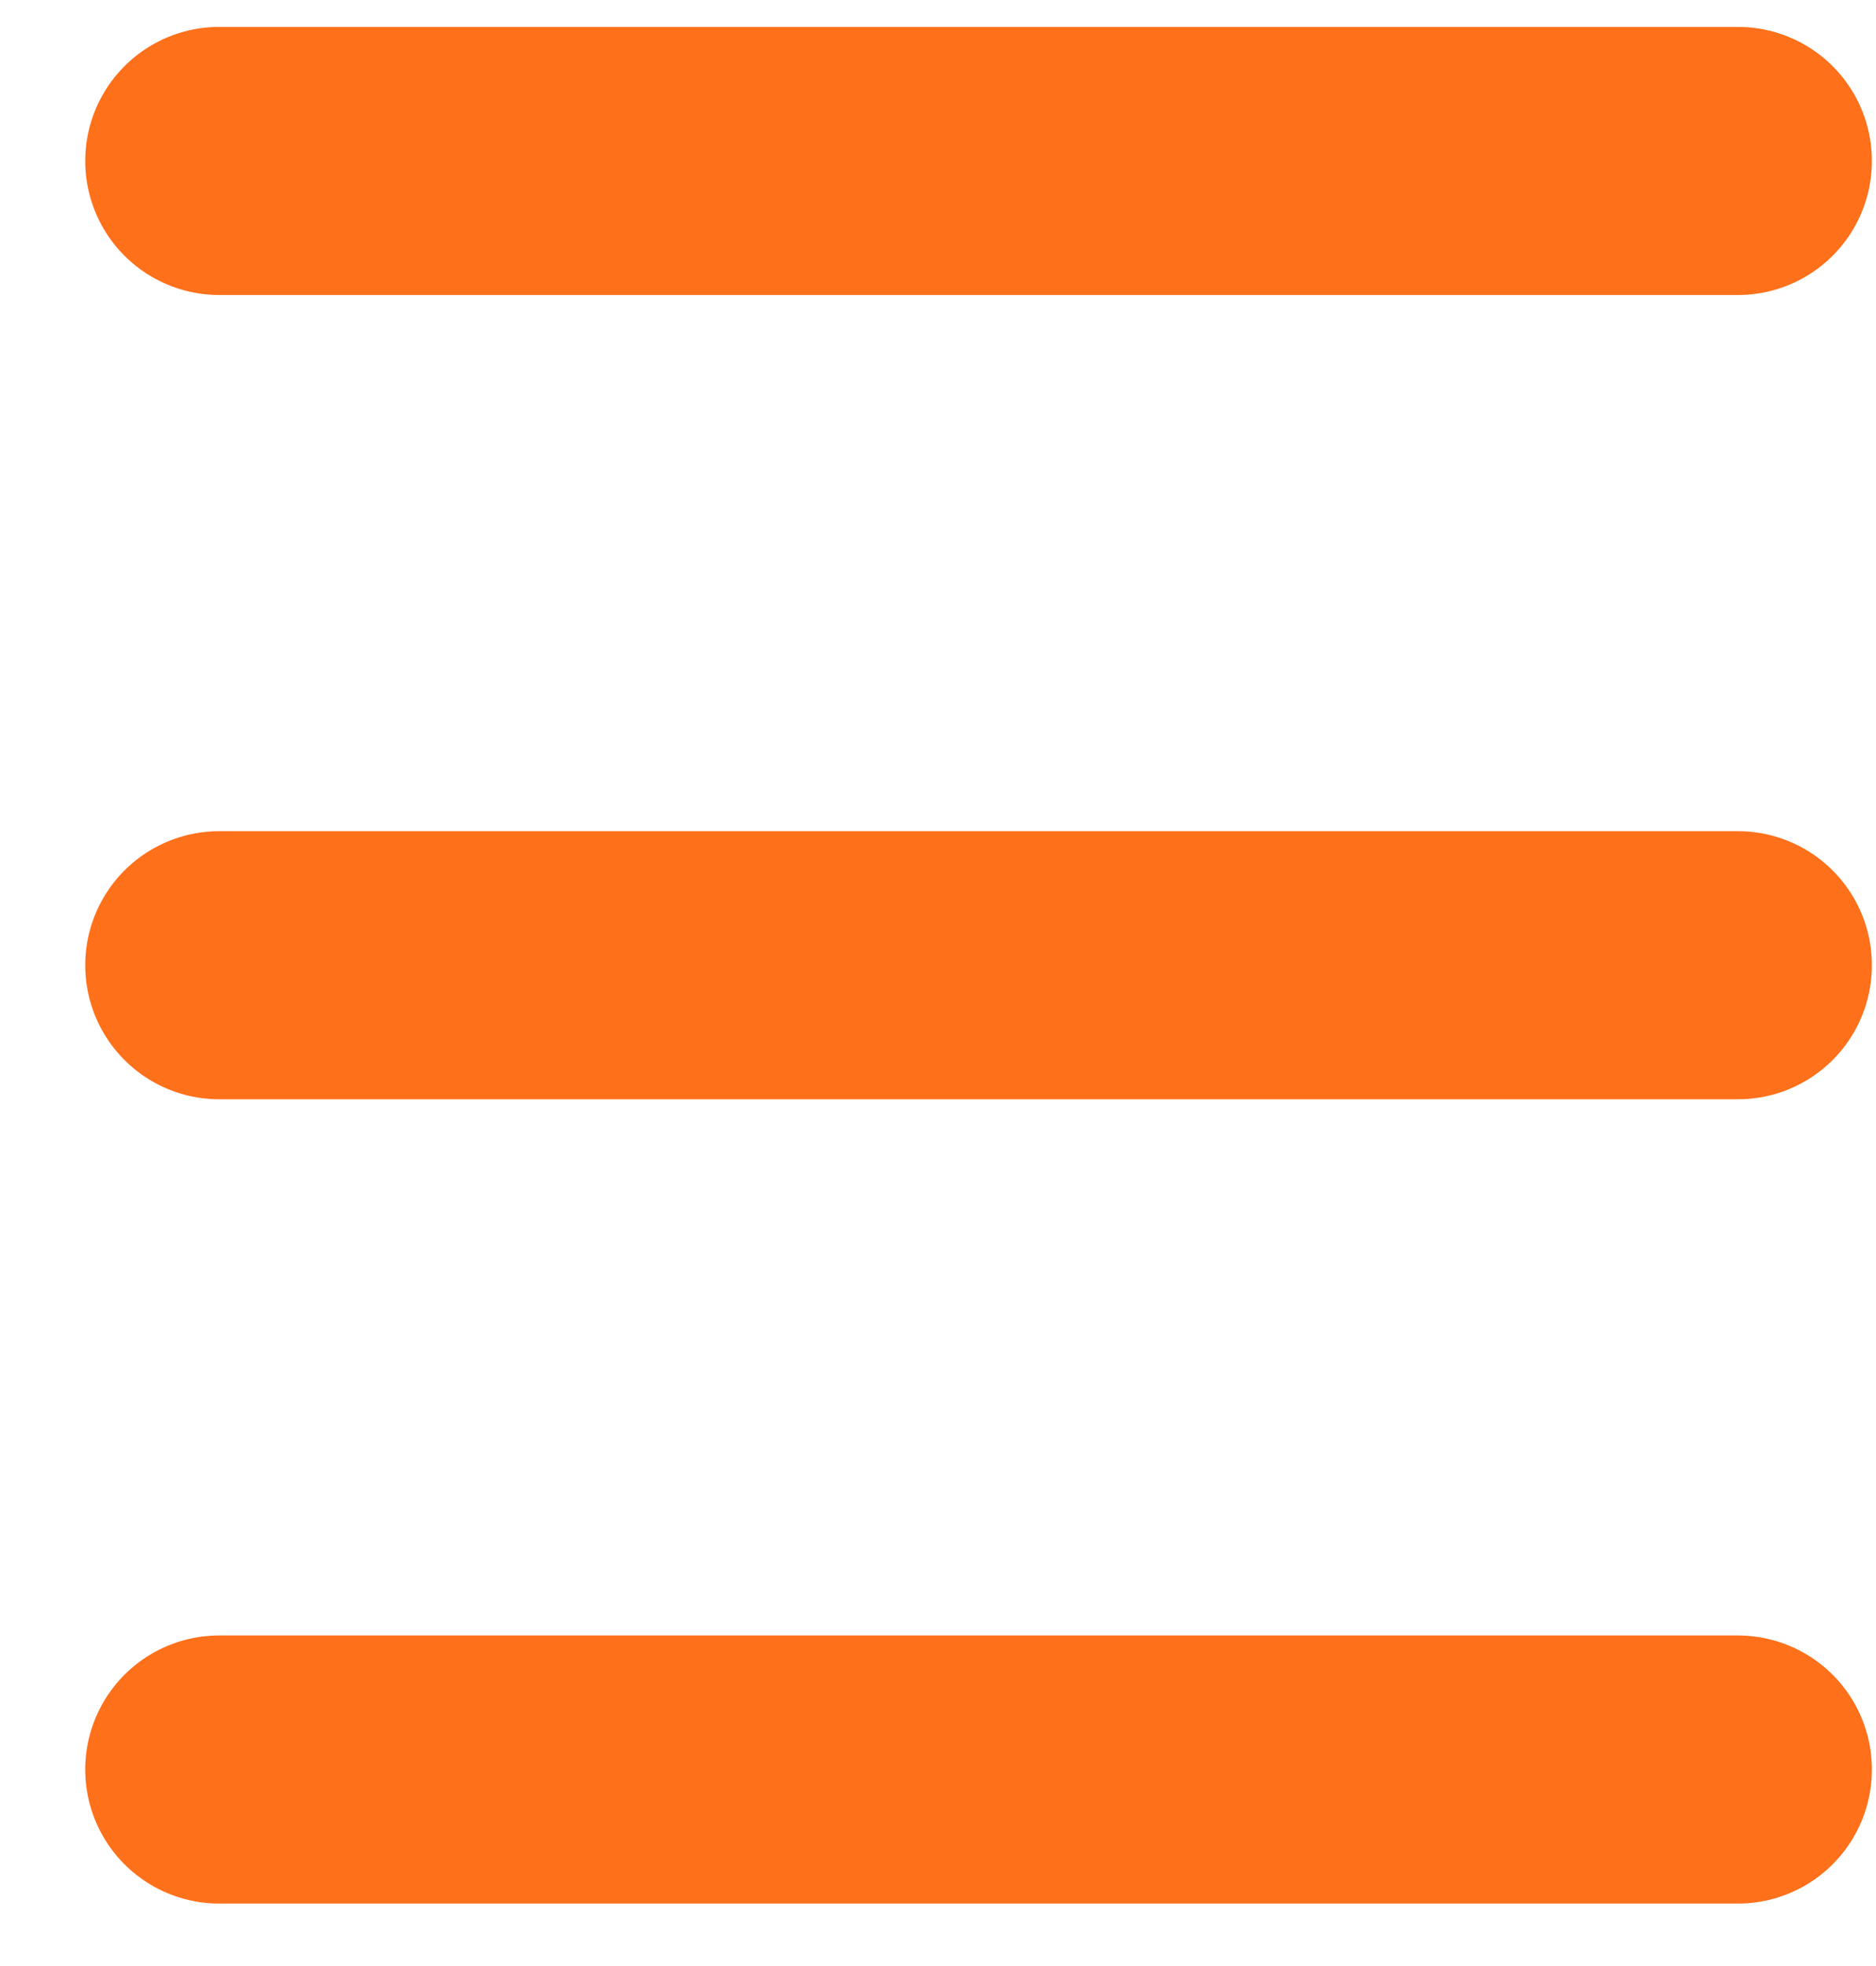 <svg width="21" height="22" viewBox="0 0 21 22" fill="none" xmlns="http://www.w3.org/2000/svg">
<line x1="2.454" y1="1.801" x2="19.454" y2="1.801" stroke="#FF701B" stroke-width="3" stroke-linecap="round"/>
<line x1="2.454" y1="10.801" x2="19.454" y2="10.801" stroke="#FF701B" stroke-width="3" stroke-linecap="round"/>
<line x1="2.454" y1="19.801" x2="19.454" y2="19.801" stroke="#FF701B" stroke-width="3" stroke-linecap="round"/>
</svg>
